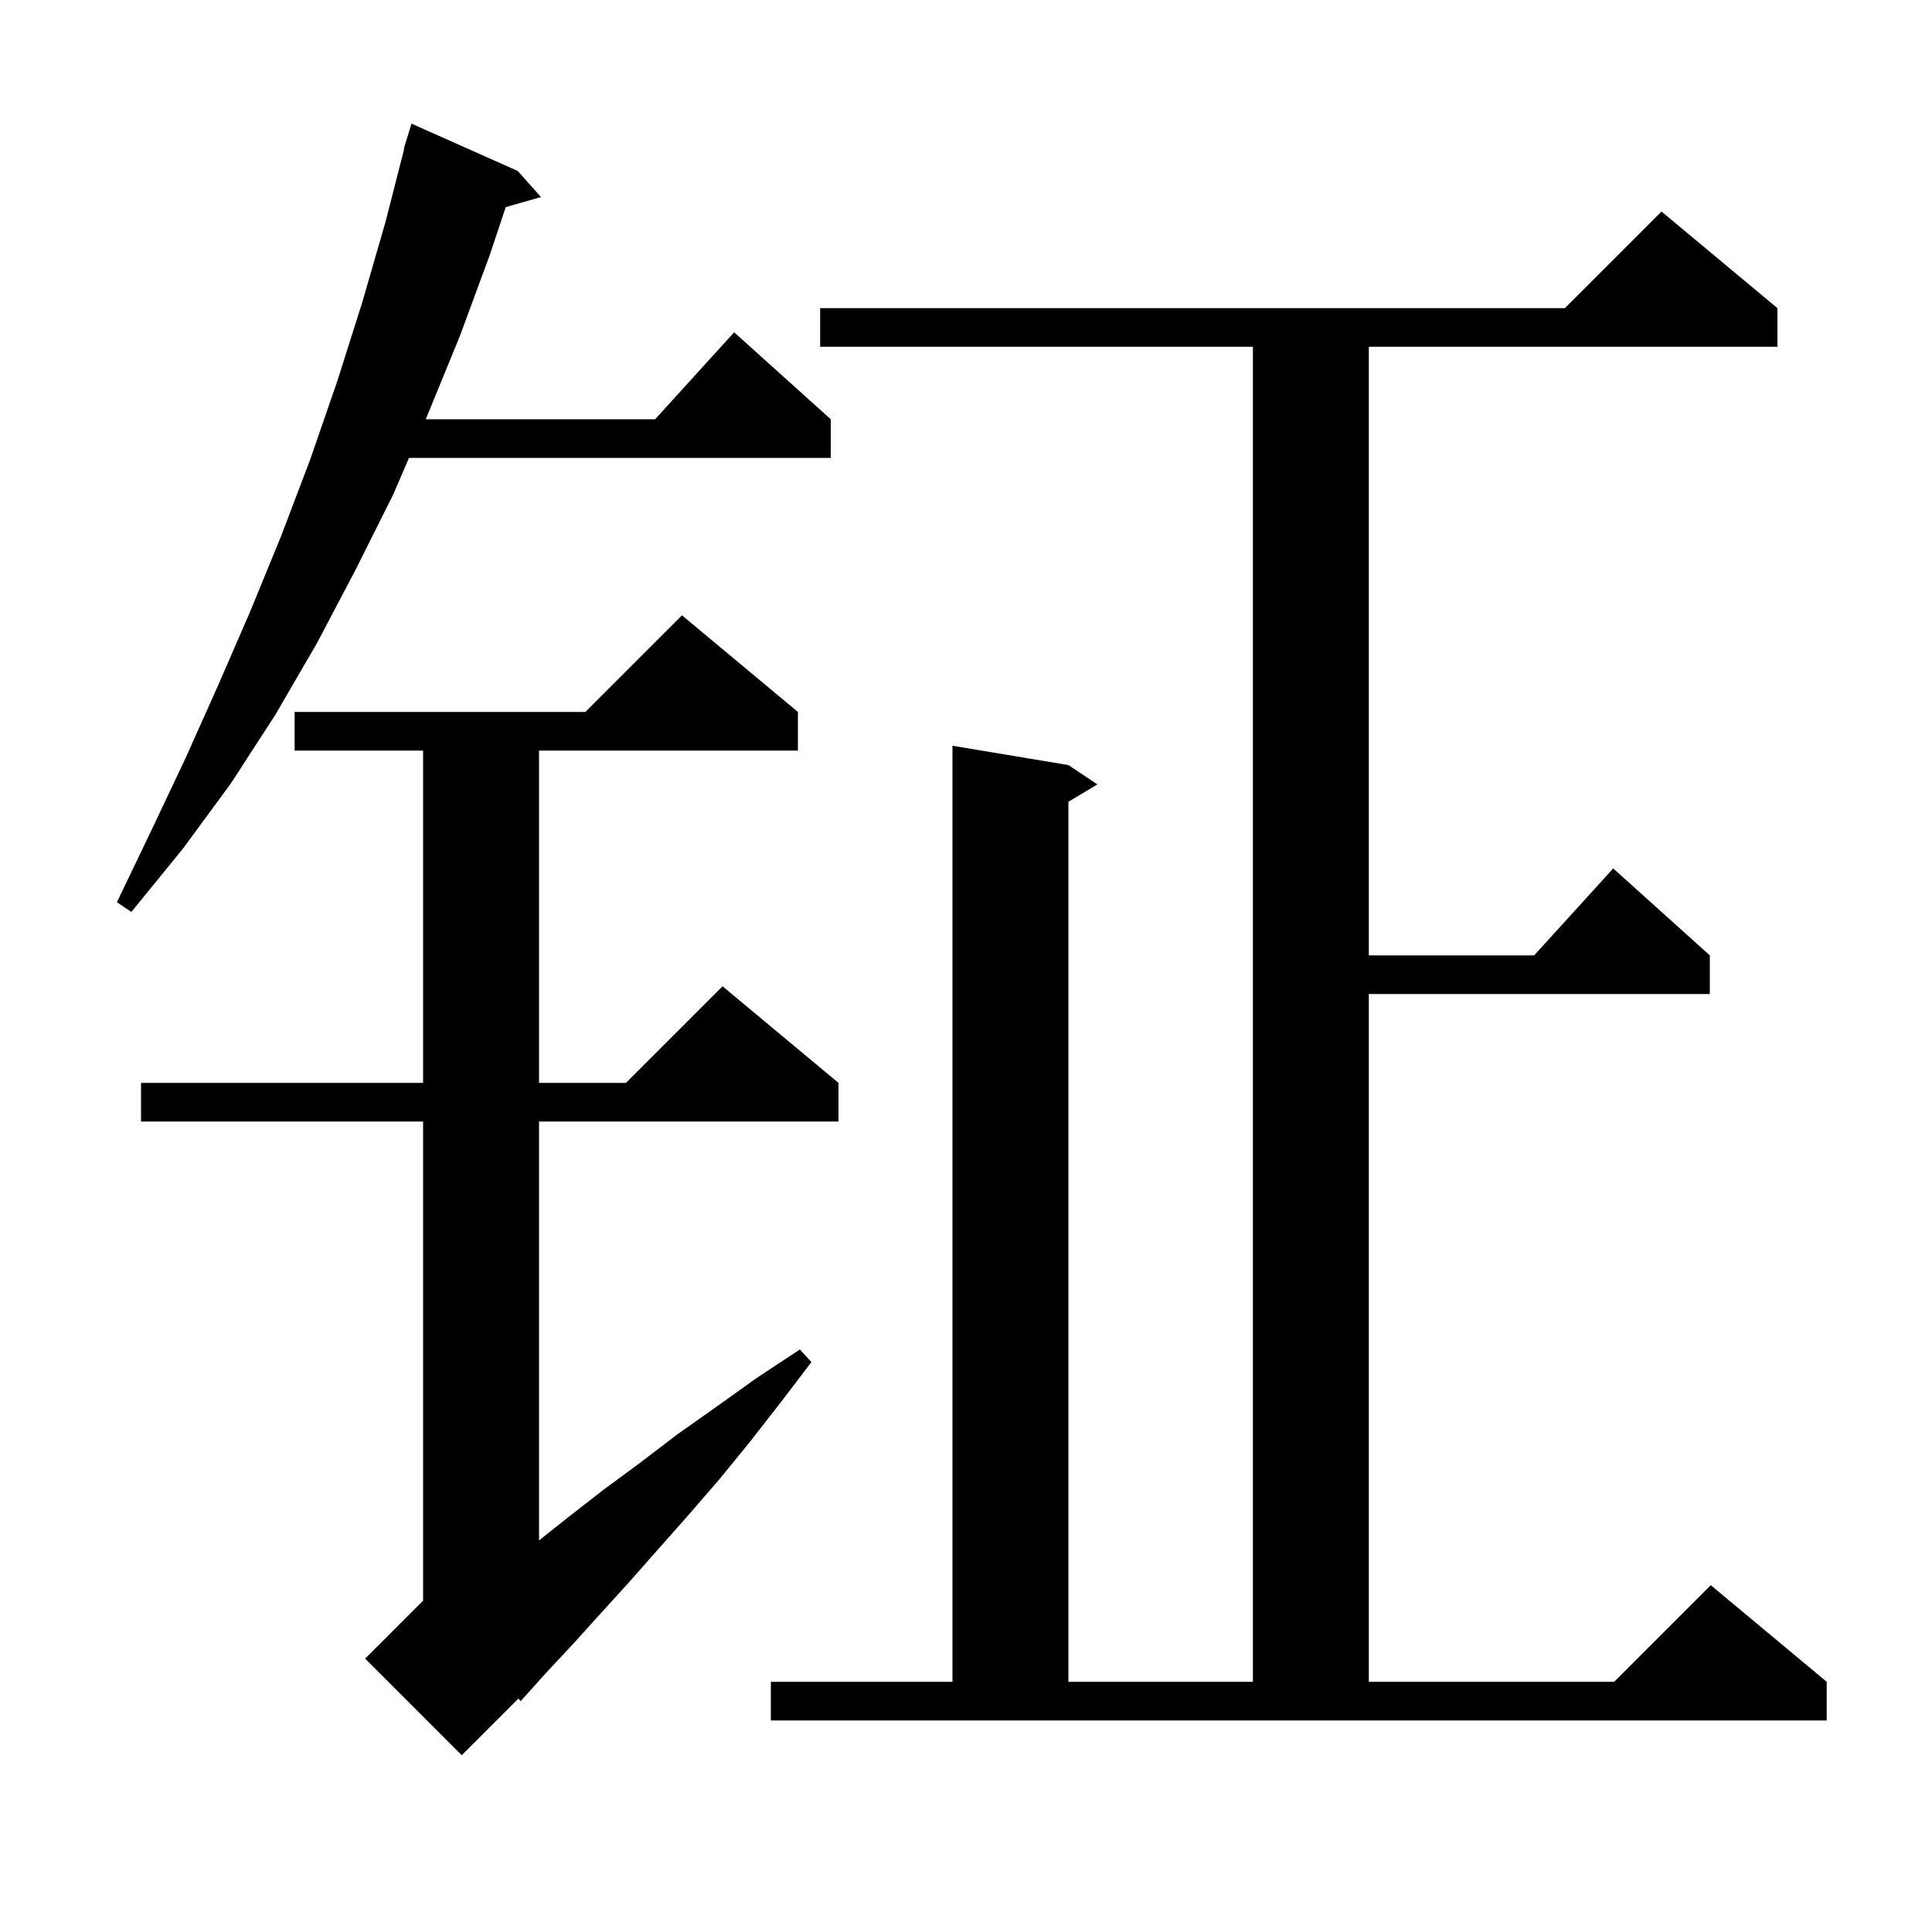 <svg xmlns="http://www.w3.org/2000/svg" xmlns:xlink="http://www.w3.org/1999/xlink" version="1.1" baseProfile="full" viewBox="0 0 200 200" width="200" height="200">
<g fill="black">
<path d="M 82.6 73.7 L 82.6 77.7 L 55.8 77.7 L 55.8 112.1 L 64.8 112.1 L 74.8 102.1 L 86.8 112.1 L 86.8 116.1 L 55.8 116.1 L 55.8 159.462 L 58.9 157.0 L 62.5 154.2 L 66.3 151.4 L 70.1 148.5 L 74.2 145.6 L 78.4 142.6 L 82.8 139.7 L 84.0 141.0 L 80.8 145.2 L 77.6 149.3 L 74.5 153.1 L 71.3 156.8 L 68.2 160.3 L 65.2 163.7 L 62.2 167.0 L 59.4 170.1 L 56.6 173.1 L 53.9 176.1 L 53.662 175.838 L 47.8 181.7 L 37.8 171.7 L 43.8 165.7 L 43.8 116.1 L 14.6 116.1 L 14.6 112.1 L 43.8 112.1 L 43.8 77.7 L 30.5 77.7 L 30.5 73.7 L 60.6 73.7 L 70.6 63.7 Z M 79.8 174.1 L 98.6 174.1 L 98.6 77.2 L 110.6 79.2 L 113.6 81.2 L 110.6 83.0 L 110.6 174.1 L 129.7 174.1 L 129.7 35.9 L 84.9 35.9 L 84.9 31.9 L 162.0 31.9 L 172.0 21.9 L 184.0 31.9 L 184.0 35.9 L 141.7 35.9 L 141.7 98.9 L 158.818 98.9 L 167.0 89.9 L 177.0 98.9 L 177.0 102.9 L 141.7 102.9 L 141.7 174.1 L 167.1 174.1 L 177.1 164.1 L 189.1 174.1 L 189.1 178.1 L 79.8 178.1 Z M 53.6 17.7 L 56.0 20.4 L 52.353 21.442 L 50.7 26.4 L 47.6 34.8 L 44.2 43.1 L 44.07 43.4 L 67.818 43.4 L 76.0 34.4 L 86.0 43.4 L 86.0 47.4 L 42.342 47.4 L 40.7 51.2 L 36.8 59.0 L 32.8 66.6 L 28.5 74.0 L 23.9 81.1 L 18.9 87.9 L 13.6 94.4 L 12.1 93.4 L 15.7 85.9 L 19.2 78.5 L 22.6 70.9 L 25.9 63.3 L 29.1 55.5 L 32.1 47.6 L 34.9 39.5 L 37.5 31.3 L 39.9 23.0 L 41.842 15.408 L 41.8 15.4 L 42.062 14.548 L 42.1 14.4 L 42.107 14.402 L 42.6 12.8 Z " />
</g>
</svg>
